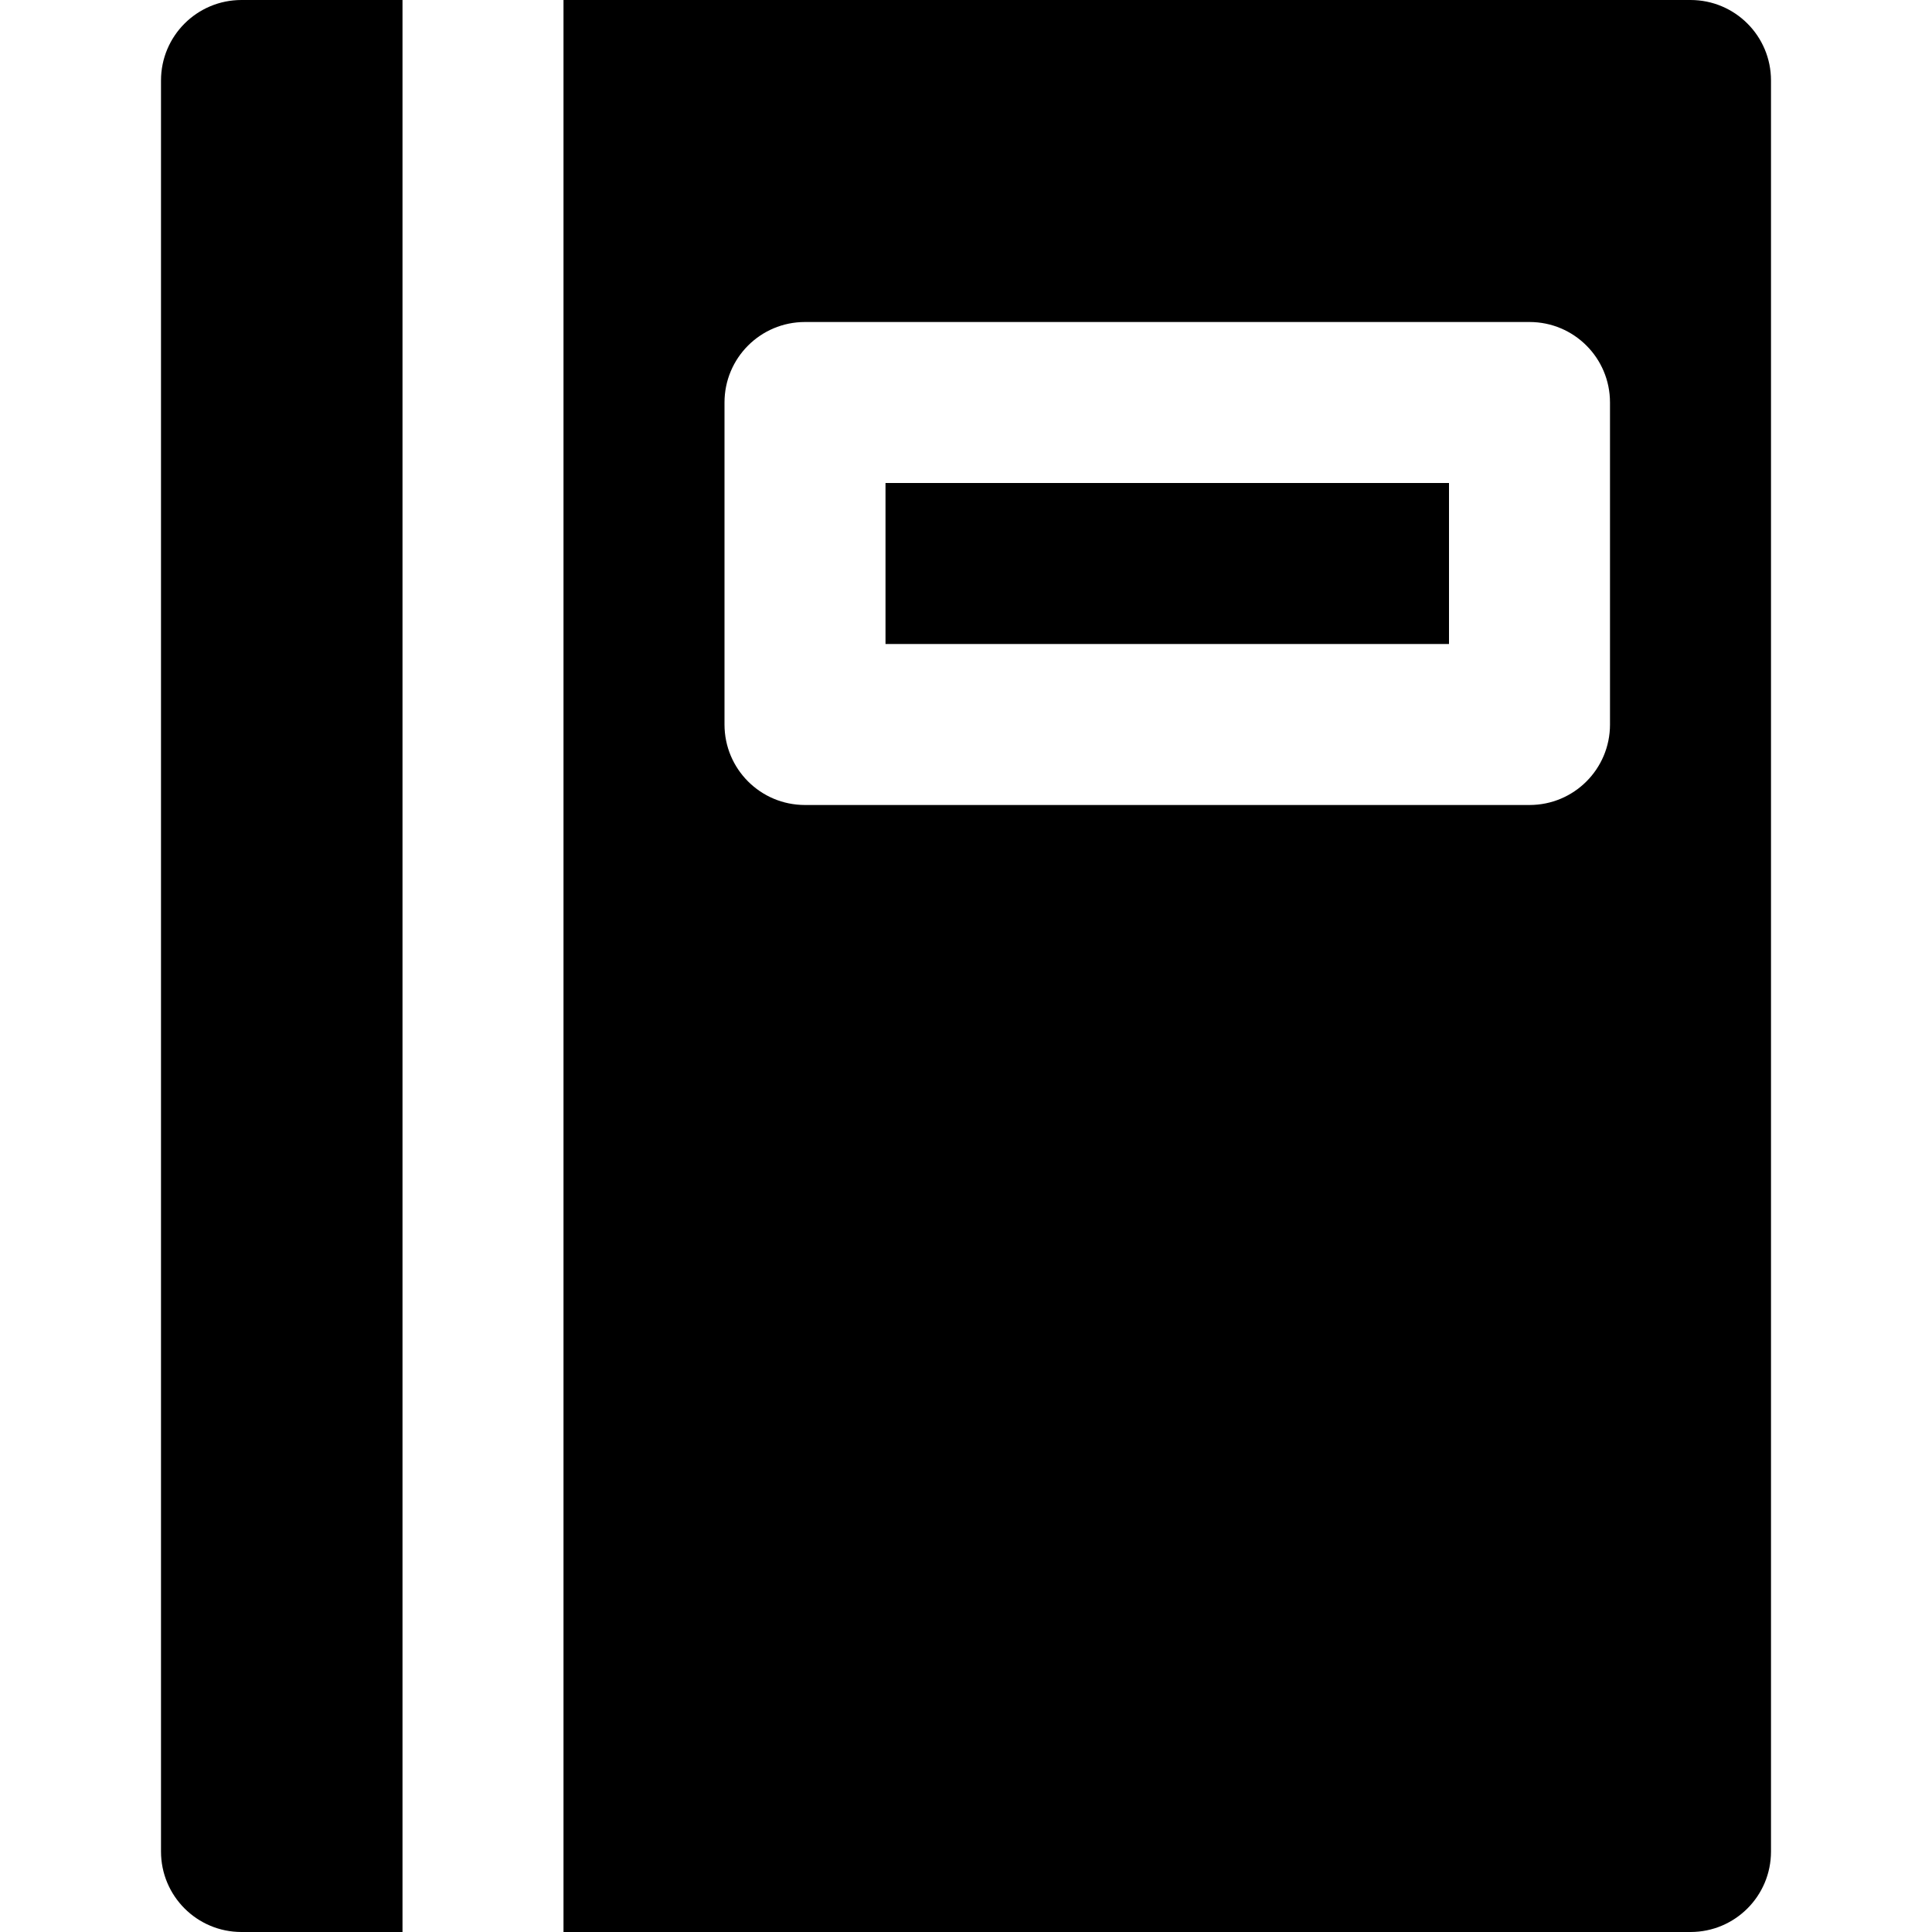<?xml version="1.0" encoding="iso-8859-1"?>
<!-- Uploaded to: SVG Repo, www.svgrepo.com, Generator: SVG Repo Mixer Tools -->
<svg fill="#000000" version="1.1" id="Layer_1" xmlns="http://www.w3.org/2000/svg" xmlns:xlink="http://www.w3.org/1999/xlink" 
	 viewBox="0 0 512 512" xml:space="preserve">
<g>
	<g>
		<g>
			<path d="M42.667,21.333v469.333C42.667,502.464,52.203,512,64,512h42.667V0H64C52.203,0,42.667,9.536,42.667,21.333z"/>
			<rect x="234.667" y="128" width="149.333" height="42.667"/>
			<path d="M448,0H149.333v512H448c11.797,0,21.333-9.536,21.333-21.333V21.333C469.333,9.536,459.797,0,448,0z M426.667,192
				c0,11.797-9.536,21.333-21.333,21.333h-192C201.536,213.333,192,203.797,192,192v-85.333c0-11.797,9.536-21.333,21.333-21.333
				h192c11.797,0,21.333,9.536,21.333,21.333V192z"/>
		</g>
	</g>
</g>
</svg>